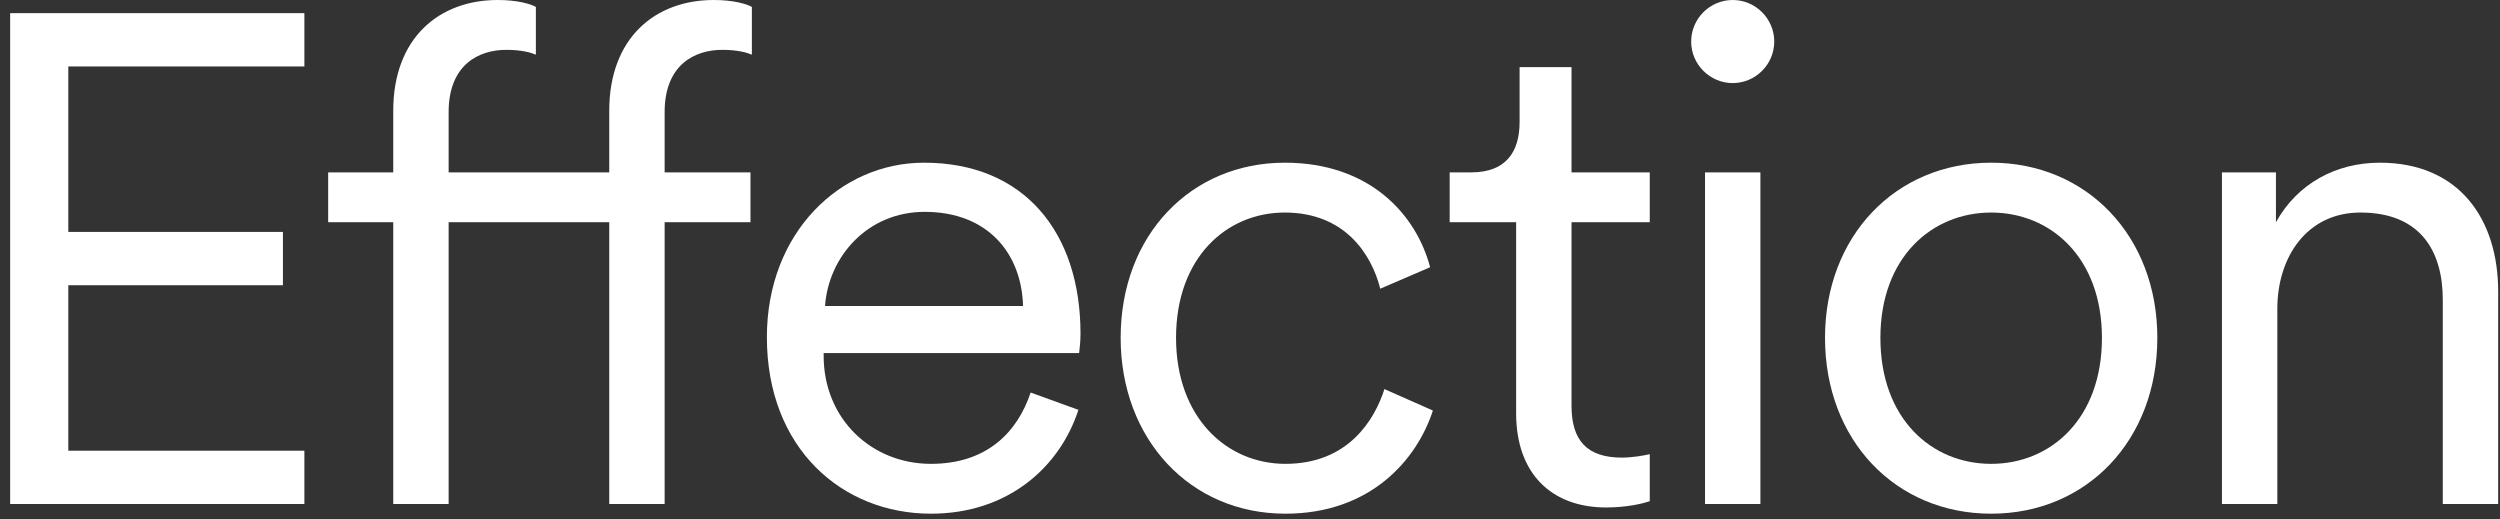 <svg width="130" height="27" viewBox="0 0 130 27" fill="none" xmlns="http://www.w3.org/2000/svg">
<rect x="0" y="0" width="130" height="27" fill="#333333" stroke="none"/>
<path d="M118.421 16.056V26.208H115.541V8.964H118.349V11.556C119.465 9.54 121.481 8.46 123.749 8.46C127.889 8.46 129.905 11.412 129.905 15.156V26.208H127.025V15.588C127.025 13.068 125.873 11.052 122.741 11.052C119.969 11.052 118.421 13.356 118.421 16.056Z" fill="white"/>
<path d="M103.541 8.46C108.509 8.46 112.181 12.276 112.181 17.568C112.181 22.896 108.509 26.712 103.541 26.712C98.573 26.712 94.901 22.896 94.901 17.568C94.901 12.276 98.573 8.46 103.541 8.46ZM103.541 11.052C100.445 11.052 97.781 13.392 97.781 17.568C97.781 21.78 100.445 24.12 103.541 24.12C106.637 24.12 109.301 21.78 109.301 17.568C109.301 13.392 106.637 11.052 103.541 11.052Z" fill="white"/>
<path d="M91.541 26.208H88.661V8.964H91.541V26.208ZM87.941 2.16C87.941 0.972 88.913 0 90.101 0C91.289 0 92.261 0.972 92.261 2.16C92.261 3.348 91.289 4.32 90.101 4.32C88.913 4.32 87.941 3.348 87.941 2.16Z" fill="white"/>
<path d="M81.719 3.492V8.964H85.787V11.556H81.719V21.096C81.719 22.896 82.511 23.796 84.347 23.796C84.851 23.796 85.499 23.688 85.787 23.616V26.064C85.463 26.172 84.635 26.388 83.519 26.388C80.675 26.388 78.839 24.624 78.839 21.492V11.556H75.383V8.964H76.499C78.263 8.964 79.019 7.956 79.019 6.336V3.492H81.719Z" fill="white"/>
<path d="M66.806 11.052C63.782 11.052 61.154 13.392 61.154 17.568C61.154 21.708 63.782 24.12 66.842 24.12C70.118 24.12 71.486 21.816 71.99 20.232L74.51 21.348C73.682 23.904 71.27 26.712 66.842 26.712C61.874 26.712 58.274 22.824 58.274 17.568C58.274 12.204 61.946 8.46 66.806 8.46C71.234 8.46 73.646 11.16 74.366 13.896L71.774 15.012C71.306 13.176 69.902 11.052 66.806 11.052Z" fill="white"/>
<path d="M42.902 15.912H53.198C53.126 13.176 51.362 11.016 48.086 11.016C45.098 11.016 43.082 13.356 42.902 15.912ZM53.594 20.412L56.078 21.312C55.106 24.3 52.406 26.712 48.41 26.712C43.802 26.712 39.878 23.328 39.878 17.532C39.878 12.096 43.694 8.46 48.05 8.46C53.27 8.46 56.186 12.096 56.186 17.352C56.186 17.712 56.15 18.108 56.114 18.36H42.83V18.504C42.83 21.78 45.314 24.12 48.41 24.12C51.326 24.12 52.91 22.464 53.594 20.412Z" fill="white"/>
<path d="M39.025 11.556H34.561V26.208H31.681V11.556H23.329V26.208H20.449V11.556H17.065V8.964H20.449V5.76C20.449 1.98 22.825 0 25.885 0C26.929 0 27.613 0.216 27.865 0.36V2.844C27.613 2.736 27.145 2.592 26.317 2.592C24.913 2.592 23.329 3.348 23.329 5.832V8.964H31.681V5.76C31.681 1.98 34.057 0 37.117 0C38.161 0 38.845 0.216 39.097 0.36V2.844C38.845 2.736 38.377 2.592 37.549 2.592C36.145 2.592 34.561 3.348 34.561 5.832V8.964H39.025V11.556Z" fill="white"/>
<path d="M15.828 26.208H0.528V0.684H15.828V3.456H3.552V12.06H14.712V14.832H3.552V23.436H15.828V26.208Z" fill="white"/>
</svg>
